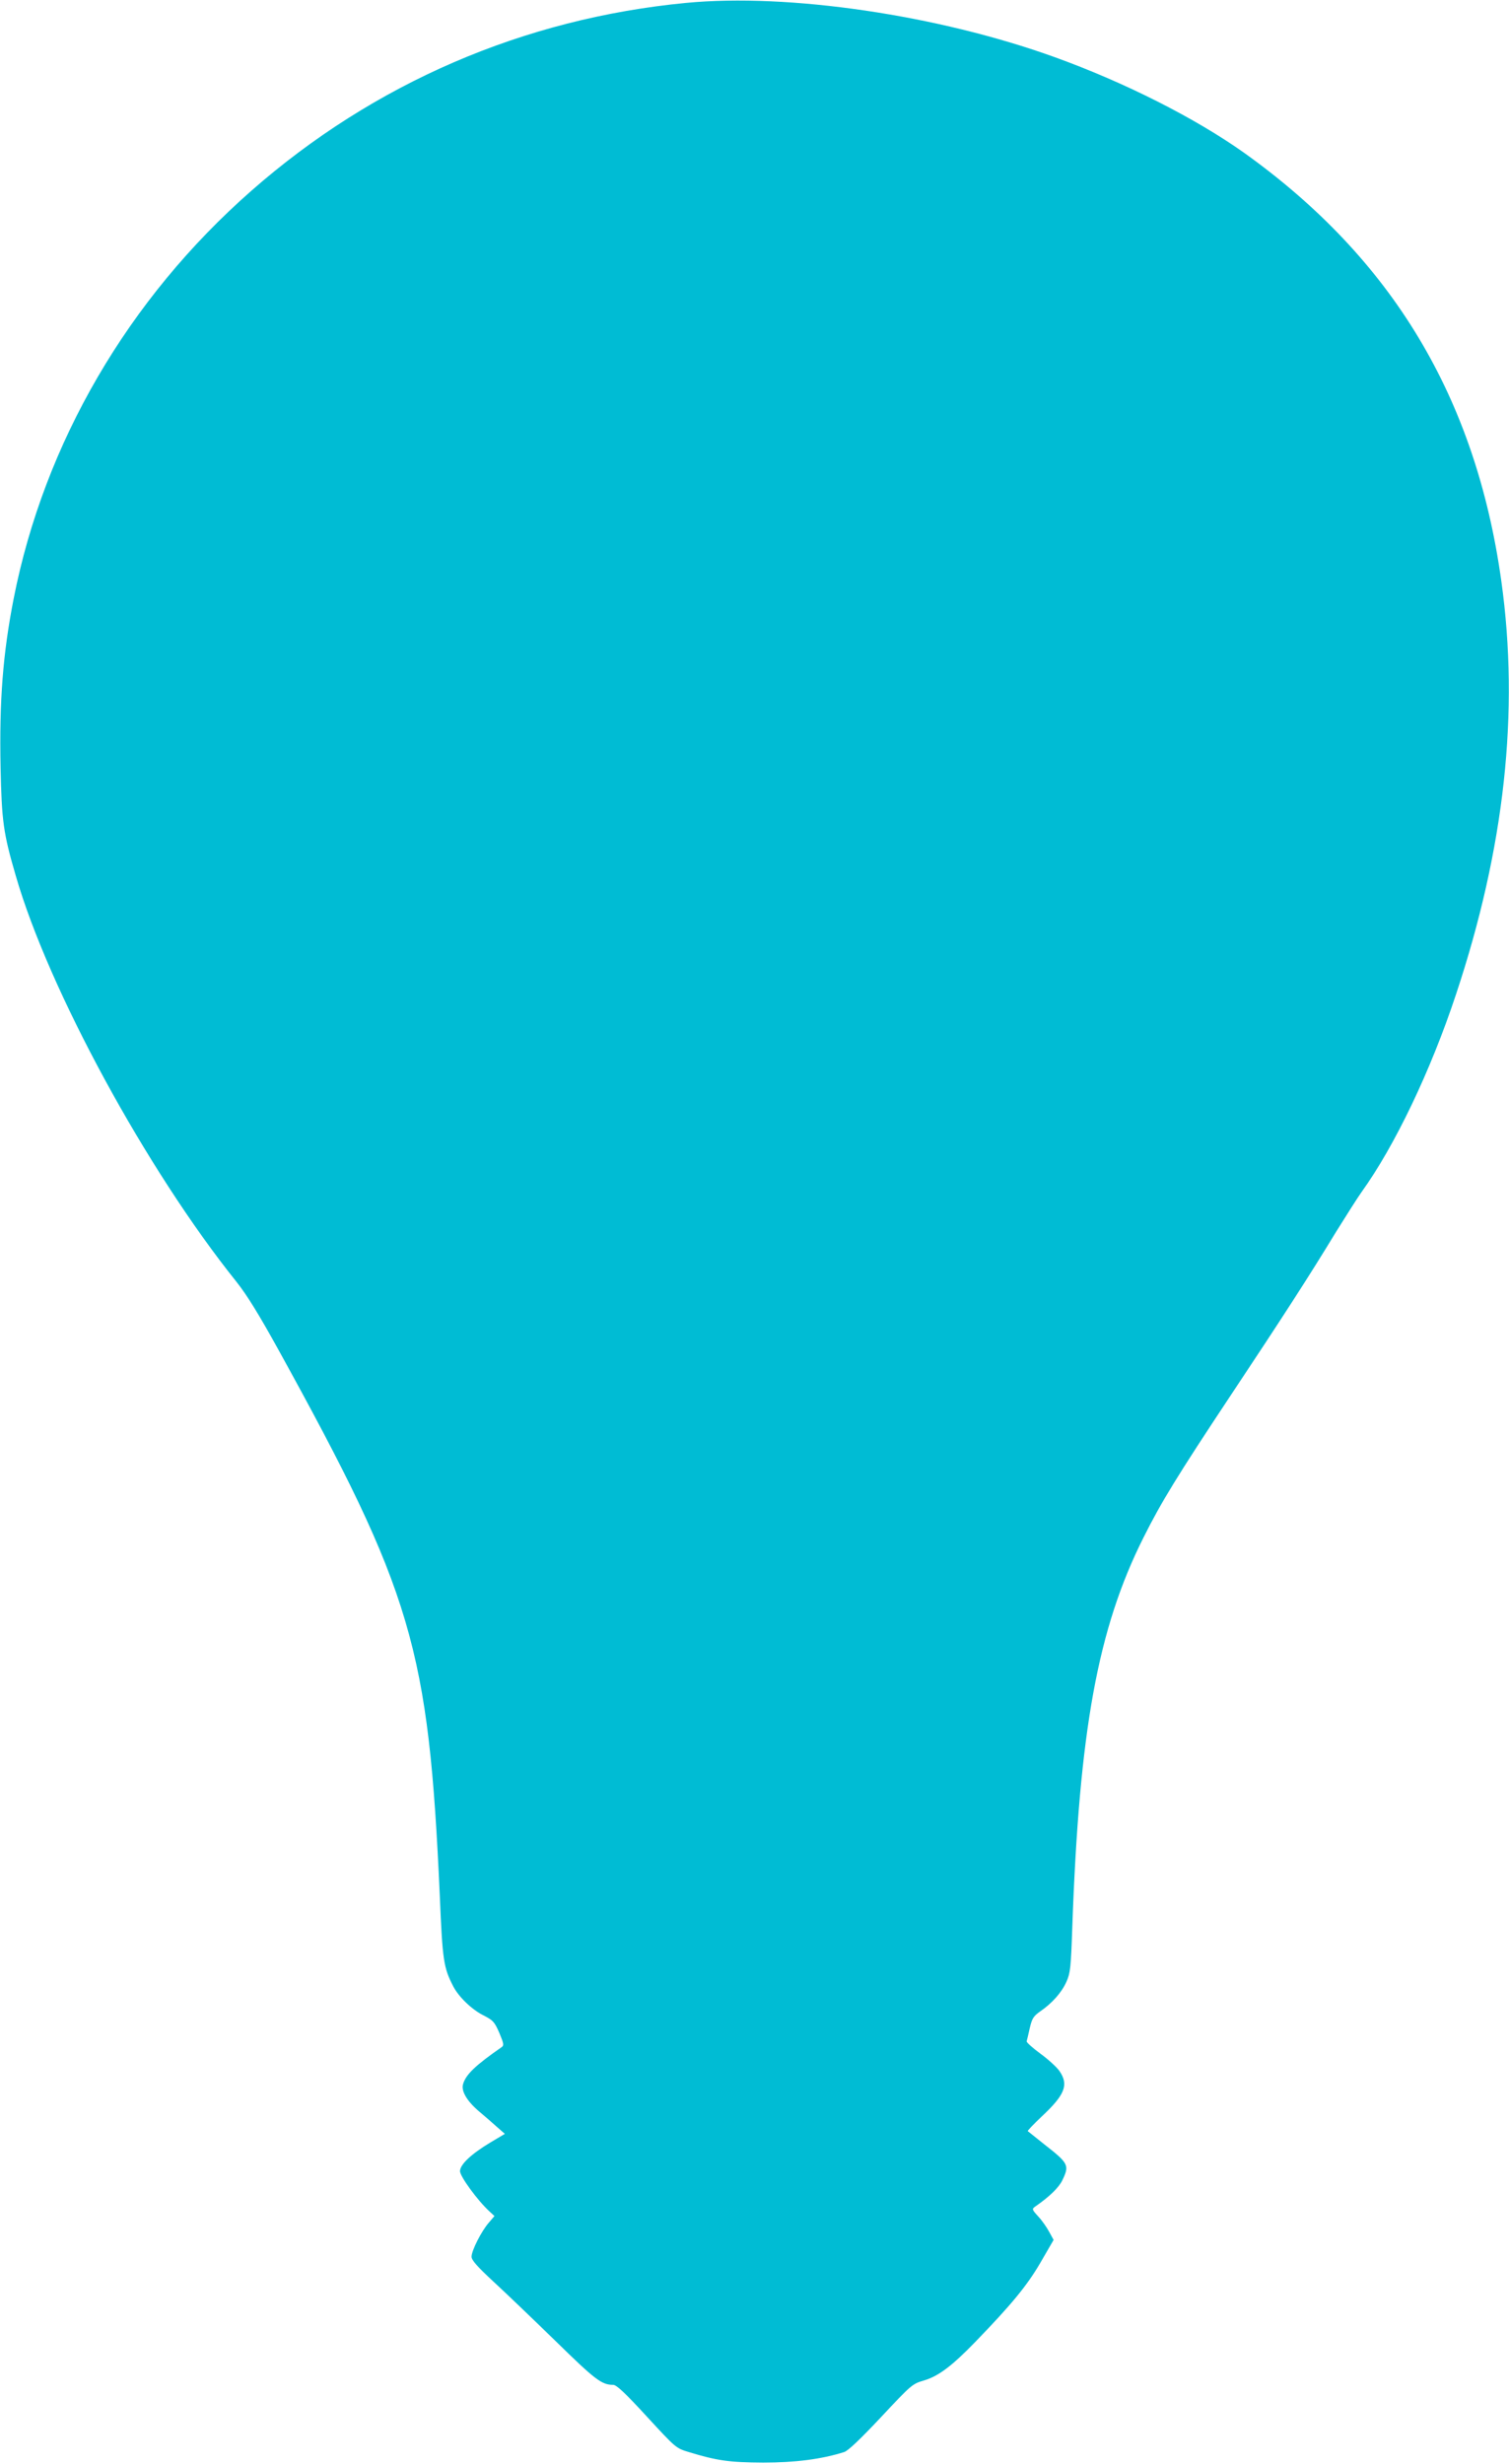 <?xml version="1.0" standalone="no"?>
<!DOCTYPE svg PUBLIC "-//W3C//DTD SVG 20010904//EN"
 "http://www.w3.org/TR/2001/REC-SVG-20010904/DTD/svg10.dtd">
<svg version="1.0" xmlns="http://www.w3.org/2000/svg"
 width="784pt" height="1280pt" viewBox="0 0 784 1280"
 preserveAspectRatio="xMidYMid meet">
<g transform="translate(0,1280) scale(0.1,-0.1)"
fill="#00bcd4" stroke="none">
<path d="M3565 12785 c-844 -81 -1623 -417 -2259 -976 -640 -562 -1076 -1310
-1235 -2119 -56 -286 -75 -531 -68 -878 6 -278 14 -340 79 -562 171 -592 679
-1526 1147 -2110 54 -68 117 -170 219 -355 695 -1260 779 -1546 837 -2835 14
-338 20 -373 70 -470 28 -54 96 -120 156 -150 51 -26 58 -34 83 -91 23 -55 25
-65 13 -74 -137 -95 -186 -142 -201 -192 -11 -35 18 -86 79 -139 32 -27 76
-65 98 -85 l40 -35 -74 -44 c-100 -60 -159 -115 -159 -150 0 -27 91 -152 153
-209 l26 -24 -29 -34 c-38 -43 -90 -145 -90 -177 0 -18 28 -50 112 -128 62
-57 207 -196 323 -309 207 -203 241 -229 301 -229 17 0 63 -43 174 -164 151
-164 152 -165 218 -185 147 -45 212 -54 387 -55 165 0 306 18 421 55 20 6 85
68 192 182 158 169 162 172 223 190 74 22 144 74 265 199 187 193 269 292 339
412 l69 119 -23 42 c-13 24 -38 60 -57 80 -33 36 -33 39 -16 51 75 52 122 98
141 136 38 79 34 88 -94 188 -44 35 -82 66 -85 68 -3 2 30 36 72 76 121 113
142 165 92 237 -14 20 -59 61 -99 90 -41 30 -73 59 -71 64 2 6 9 36 16 68 12
51 19 62 54 87 63 43 113 100 137 155 20 44 23 75 30 280 36 1024 132 1553
370 2027 93 186 178 324 450 734 277 417 410 623 551 855 53 85 112 178 132
206 173 241 359 629 491 1028 252 758 330 1468 235 2147 -133 953 -567 1674
-1336 2224 -255 181 -621 366 -984 497 -607 219 -1383 333 -1915 282z"/>
</g>
</svg>
